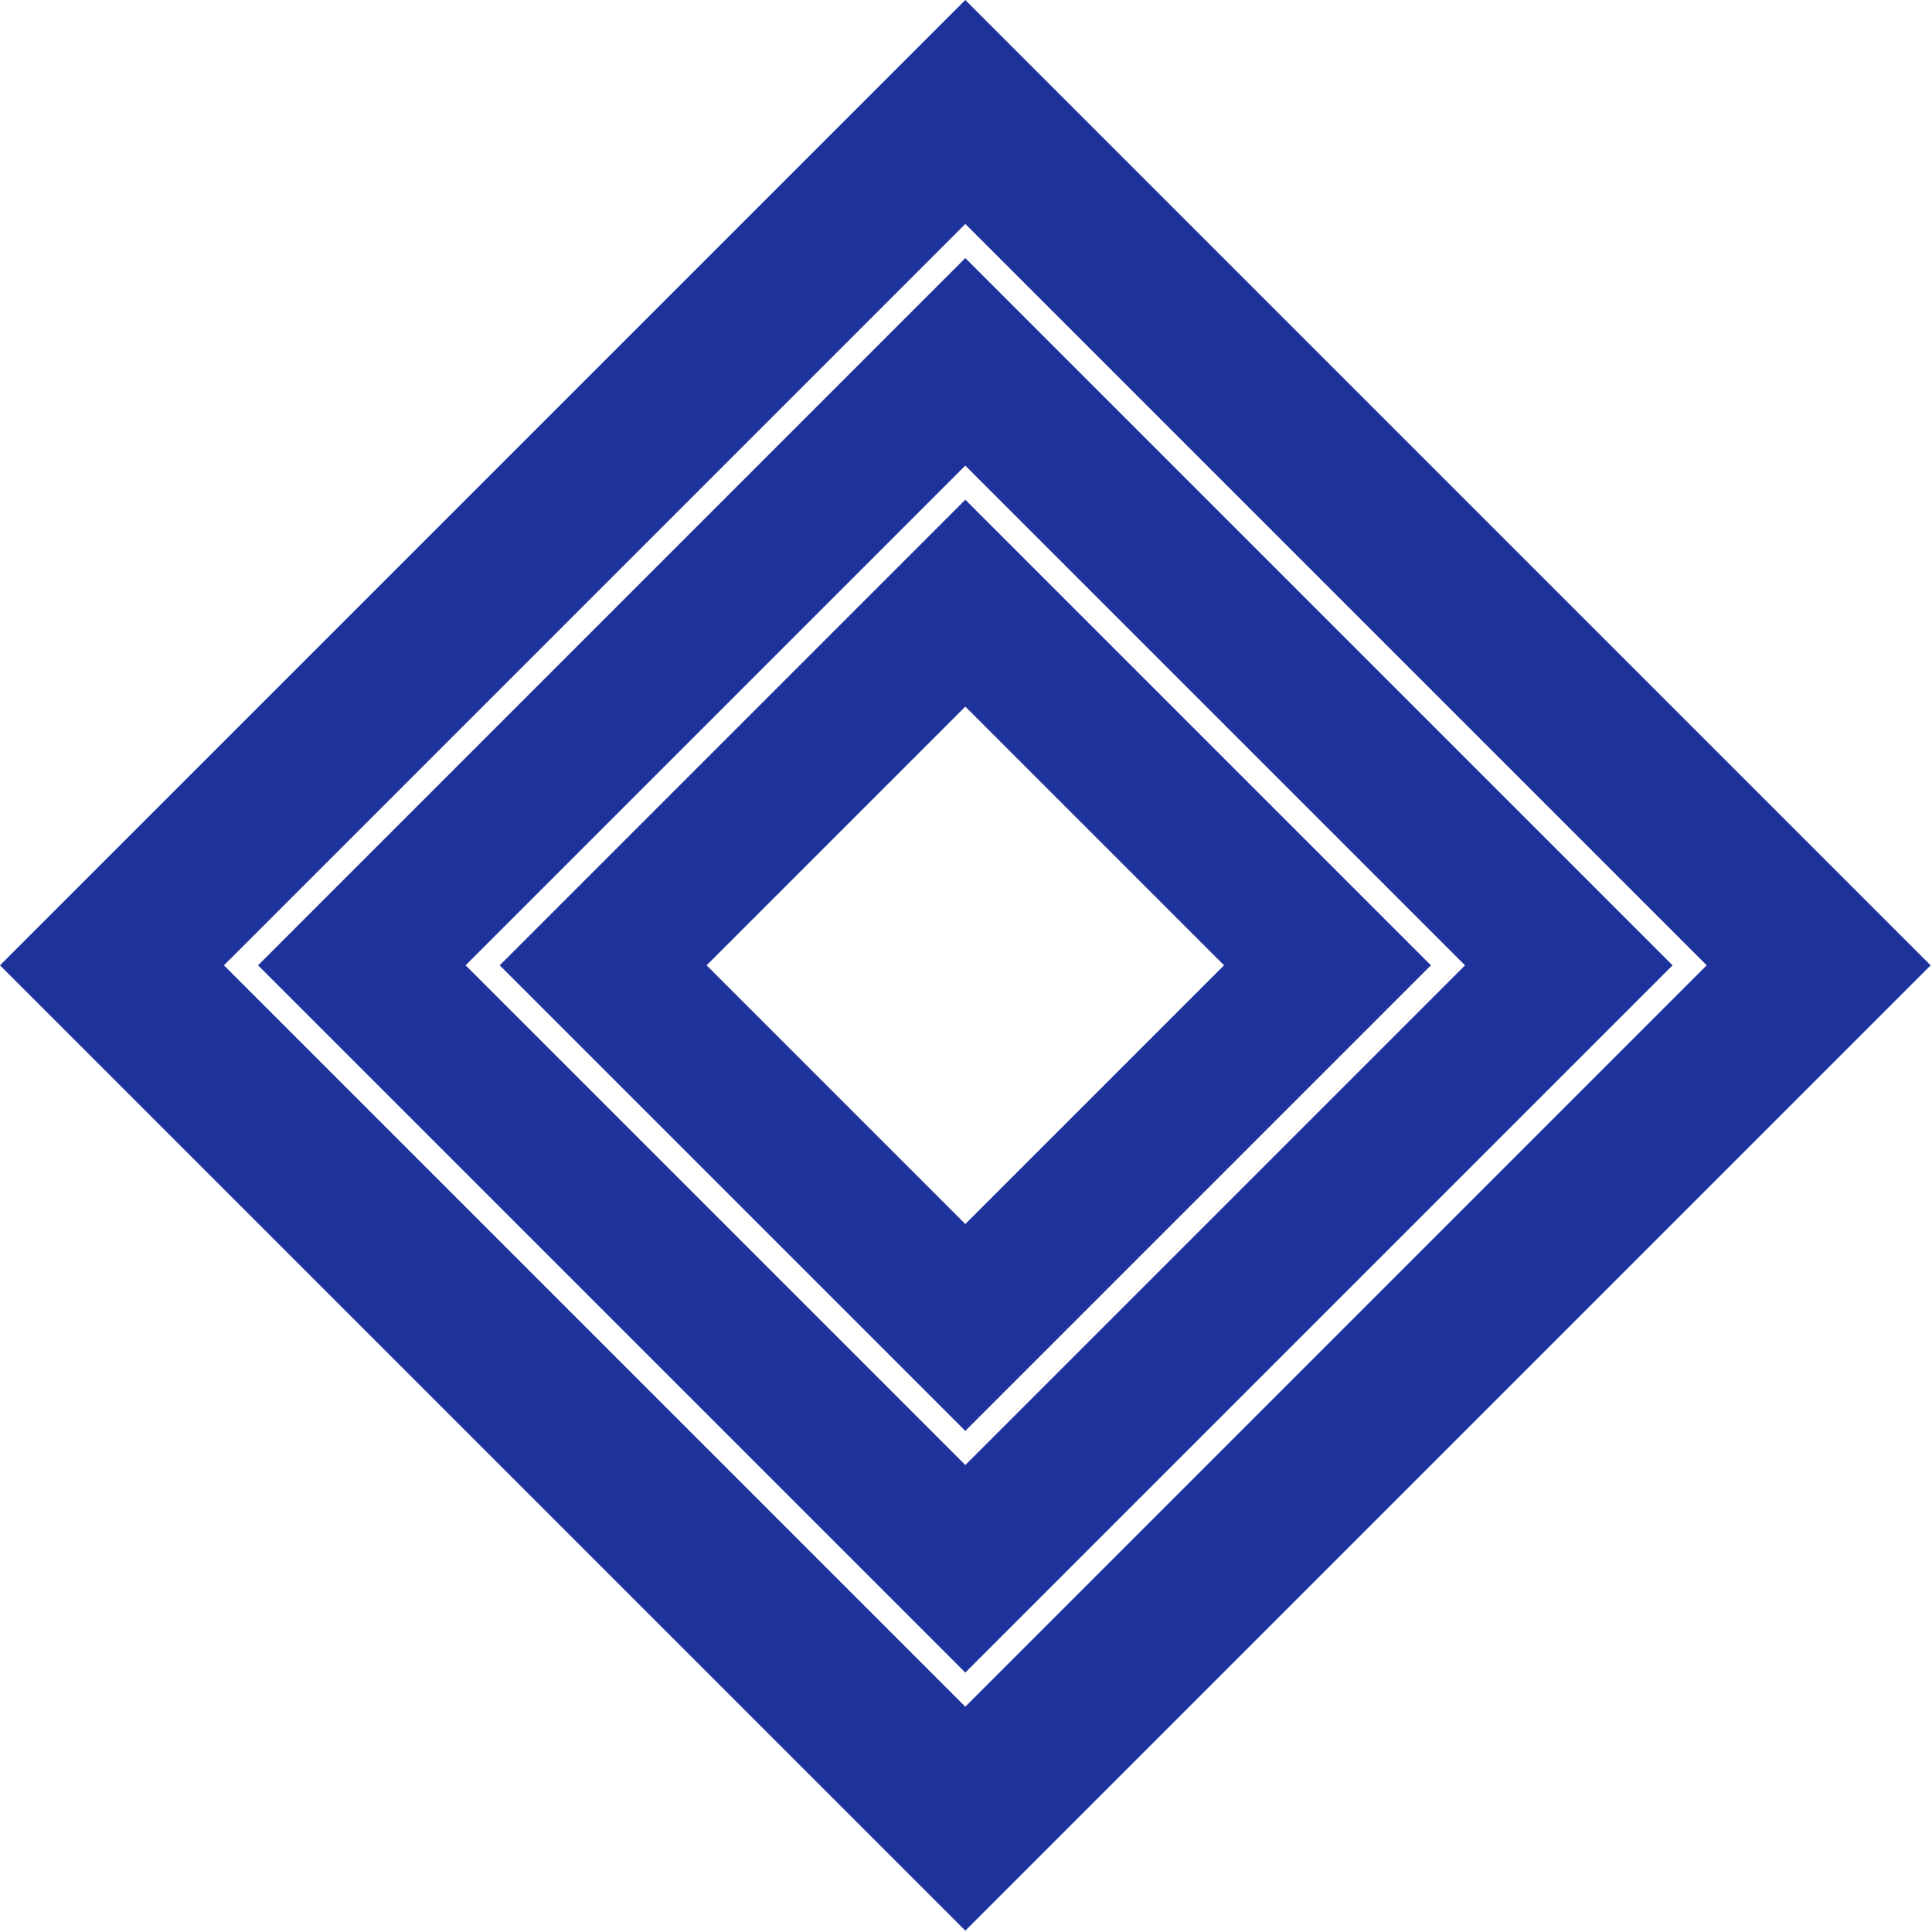 <?xml version="1.0" encoding="UTF-8"?>
<svg id="_レイヤー_1" xmlns="http://www.w3.org/2000/svg" version="1.1" viewBox="0 0 283 283">
  <!-- Generator: Adobe Illustrator 29.0.1, SVG Export Plug-In . SVG Version: 2.1.0 Build 192)  -->
  <defs>
    <style>
      .st0 {
        fill: #1d329b;
      }
    </style>
  </defs>
  <path class="st0" d="M141.4,73.2l-68.2,68.2,68.2,68.2,68.2-68.2-68.2-68.2ZM179.3,141.4l-37.9,37.9-37.9-37.9,37.9-37.9,37.9,37.9h0Z"/>
  <path class="st0" d="M141.4,37.8l-103.6,103.6,103.6,103.6,103.6-103.6s-103.6-103.6-103.6-103.6ZM214.6,141.4l-73.2,73.2-73.2-73.2,73.2-73.2,73.2,73.2Z"/>
  <path class="st0" d="M0,141.4l141.4,141.4,141.4-141.4L141.4,0,0,141.4ZM250,141.4l-108.6,108.6-108.6-108.6,108.6-108.6,108.6,108.6Z"/>
</svg>